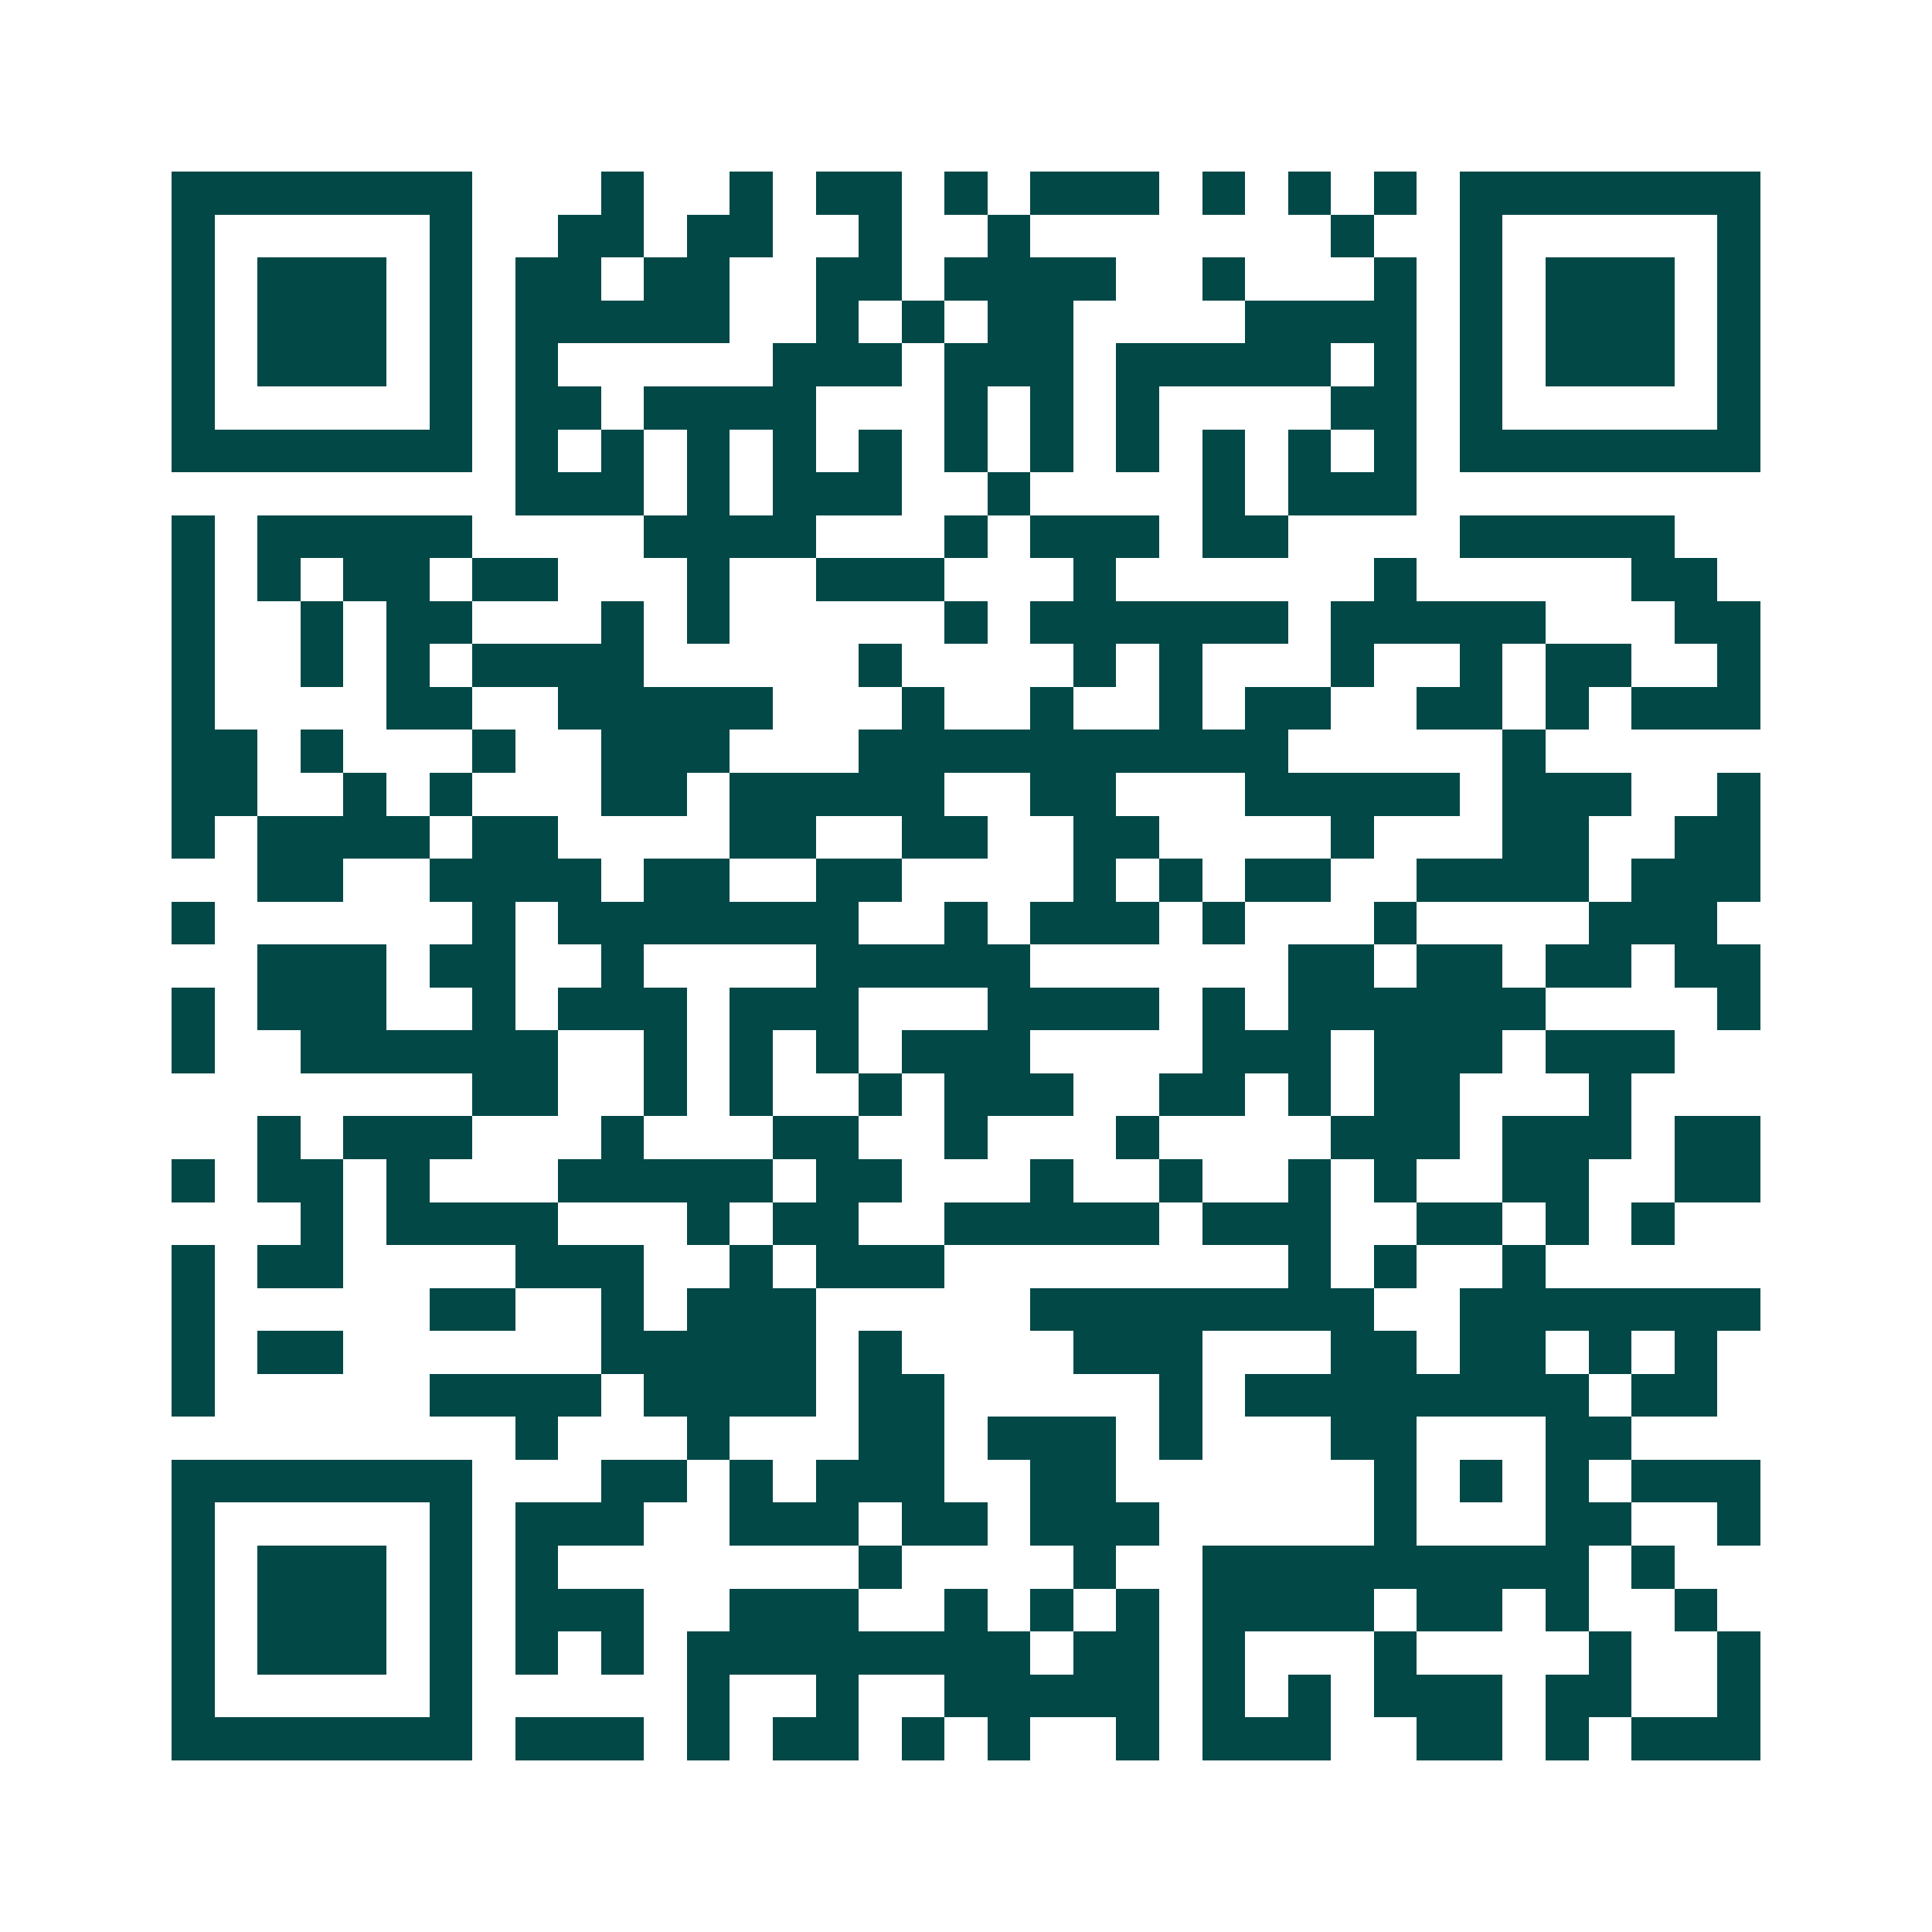 <svg xmlns="http://www.w3.org/2000/svg" width="200" height="200" viewBox="0 0 45 45" shape-rendering="crispEdges"><path fill="#ffffff" d="M0 0h45v45H0z"/><path stroke="#014847" d="M4 4.5h7m3 0h1m2 0h1m1 0h2m1 0h1m1 0h3m1 0h1m1 0h1m1 0h1m1 0h7M4 5.5h1m5 0h1m2 0h2m1 0h2m2 0h1m2 0h1m7 0h1m2 0h1m5 0h1M4 6.5h1m1 0h3m1 0h1m1 0h2m1 0h2m2 0h2m1 0h4m2 0h1m3 0h1m1 0h1m1 0h3m1 0h1M4 7.5h1m1 0h3m1 0h1m1 0h5m2 0h1m1 0h1m1 0h2m4 0h4m1 0h1m1 0h3m1 0h1M4 8.5h1m1 0h3m1 0h1m1 0h1m5 0h3m1 0h3m1 0h5m1 0h1m1 0h1m1 0h3m1 0h1M4 9.5h1m5 0h1m1 0h2m1 0h4m3 0h1m1 0h1m1 0h1m4 0h2m1 0h1m5 0h1M4 10.5h7m1 0h1m1 0h1m1 0h1m1 0h1m1 0h1m1 0h1m1 0h1m1 0h1m1 0h1m1 0h1m1 0h1m1 0h7M12 11.5h3m1 0h1m1 0h3m2 0h1m4 0h1m1 0h3M4 12.5h1m1 0h5m4 0h4m3 0h1m1 0h3m1 0h2m4 0h5M4 13.5h1m1 0h1m1 0h2m1 0h2m3 0h1m2 0h3m3 0h1m6 0h1m5 0h2M4 14.5h1m2 0h1m1 0h2m3 0h1m1 0h1m5 0h1m1 0h6m1 0h5m3 0h2M4 15.5h1m2 0h1m1 0h1m1 0h4m5 0h1m4 0h1m1 0h1m3 0h1m2 0h1m1 0h2m2 0h1M4 16.5h1m4 0h2m2 0h5m3 0h1m2 0h1m2 0h1m1 0h2m2 0h2m1 0h1m1 0h3M4 17.5h2m1 0h1m3 0h1m2 0h3m3 0h10m5 0h1M4 18.5h2m2 0h1m1 0h1m3 0h2m1 0h5m2 0h2m3 0h5m1 0h3m2 0h1M4 19.5h1m1 0h4m1 0h2m4 0h2m2 0h2m2 0h2m4 0h1m3 0h2m2 0h2M6 20.5h2m2 0h4m1 0h2m2 0h2m4 0h1m1 0h1m1 0h2m2 0h4m1 0h3M4 21.5h1m6 0h1m1 0h7m2 0h1m1 0h3m1 0h1m3 0h1m4 0h3M6 22.5h3m1 0h2m2 0h1m4 0h5m6 0h2m1 0h2m1 0h2m1 0h2M4 23.5h1m1 0h3m2 0h1m1 0h3m1 0h3m3 0h4m1 0h1m1 0h6m4 0h1M4 24.5h1m2 0h6m2 0h1m1 0h1m1 0h1m1 0h3m4 0h3m1 0h3m1 0h3M11 25.5h2m2 0h1m1 0h1m2 0h1m1 0h3m2 0h2m1 0h1m1 0h2m3 0h1M6 26.5h1m1 0h3m3 0h1m3 0h2m2 0h1m3 0h1m4 0h3m1 0h3m1 0h2M4 27.5h1m1 0h2m1 0h1m3 0h5m1 0h2m3 0h1m2 0h1m2 0h1m1 0h1m2 0h2m2 0h2M7 28.5h1m1 0h4m3 0h1m1 0h2m2 0h5m1 0h3m2 0h2m1 0h1m1 0h1M4 29.5h1m1 0h2m4 0h3m2 0h1m1 0h3m8 0h1m1 0h1m2 0h1M4 30.5h1m5 0h2m2 0h1m1 0h3m5 0h8m2 0h7M4 31.5h1m1 0h2m6 0h5m1 0h1m4 0h3m3 0h2m1 0h2m1 0h1m1 0h1M4 32.5h1m5 0h4m1 0h4m1 0h2m5 0h1m1 0h8m1 0h2M12 33.5h1m3 0h1m3 0h2m1 0h3m1 0h1m3 0h2m3 0h2M4 34.5h7m3 0h2m1 0h1m1 0h3m2 0h2m6 0h1m1 0h1m1 0h1m1 0h3M4 35.5h1m5 0h1m1 0h3m2 0h3m1 0h2m1 0h3m5 0h1m3 0h2m2 0h1M4 36.5h1m1 0h3m1 0h1m1 0h1m7 0h1m4 0h1m2 0h9m1 0h1M4 37.5h1m1 0h3m1 0h1m1 0h3m2 0h3m2 0h1m1 0h1m1 0h1m1 0h4m1 0h2m1 0h1m2 0h1M4 38.5h1m1 0h3m1 0h1m1 0h1m1 0h1m1 0h8m1 0h2m1 0h1m3 0h1m4 0h1m2 0h1M4 39.5h1m5 0h1m5 0h1m2 0h1m2 0h5m1 0h1m1 0h1m1 0h3m1 0h2m2 0h1M4 40.5h7m1 0h3m1 0h1m1 0h2m1 0h1m1 0h1m2 0h1m1 0h3m2 0h2m1 0h1m1 0h3"/></svg>
